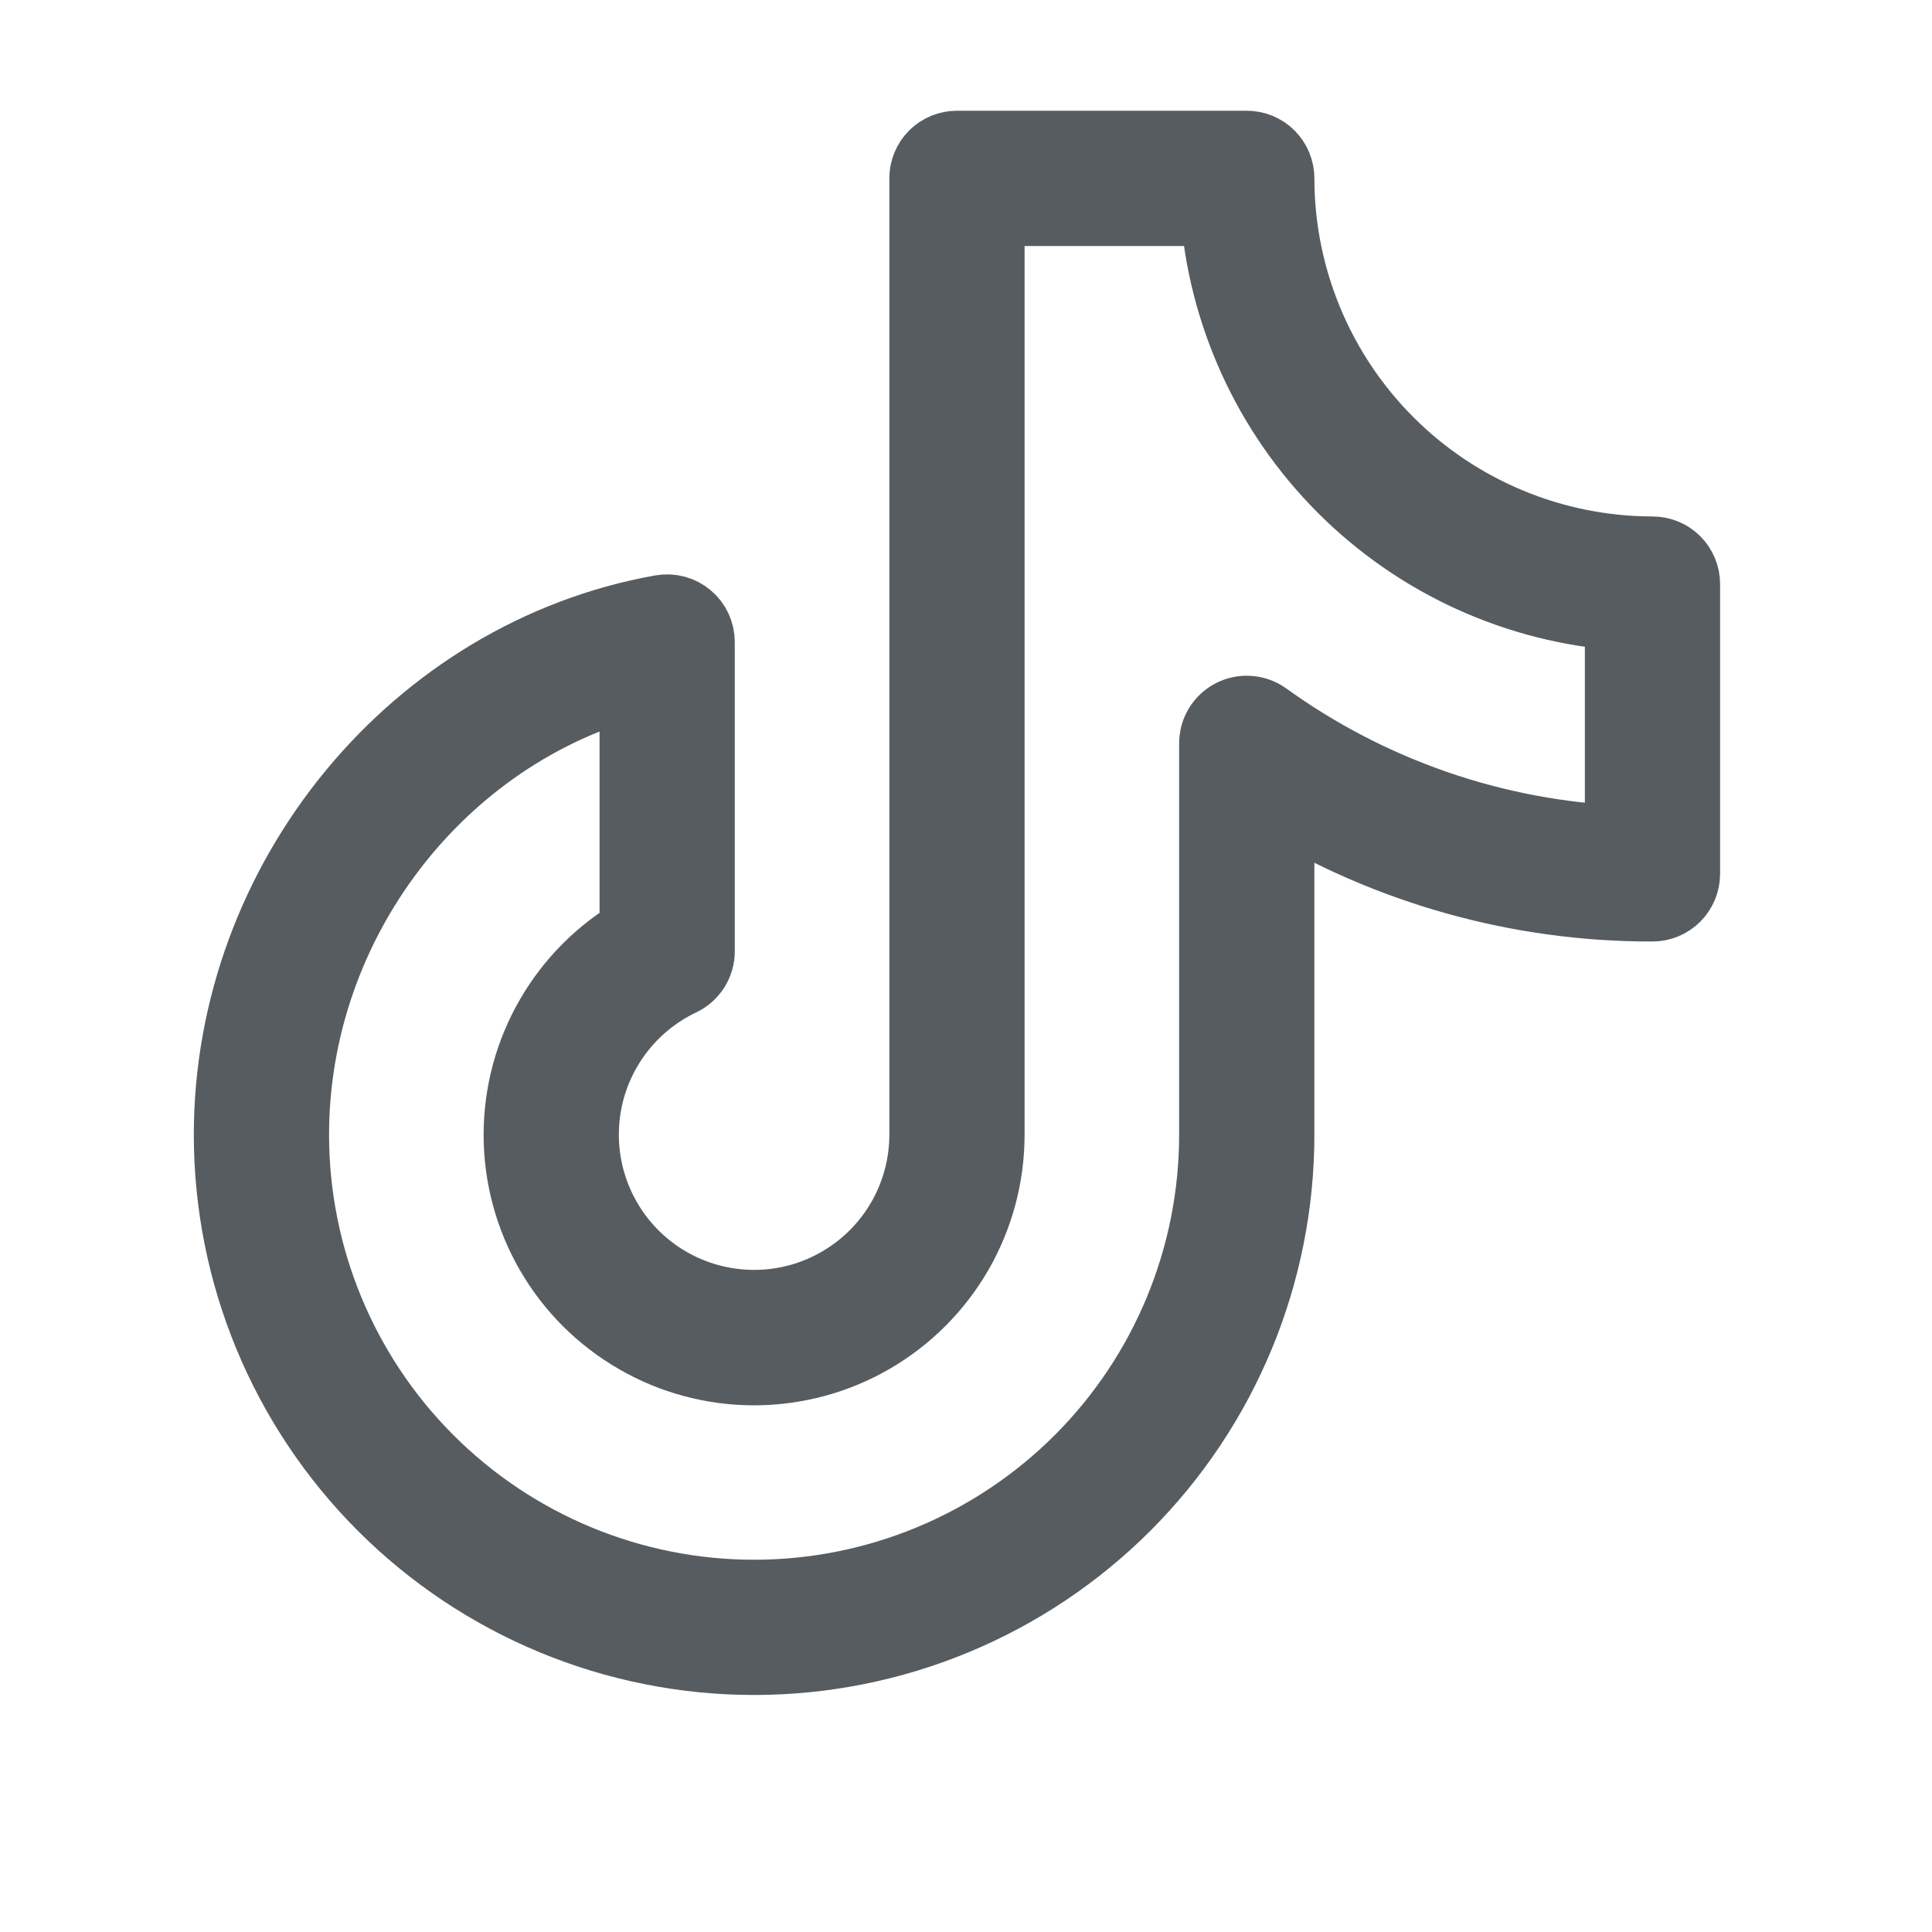 <svg width="25" height="25" viewBox="0 0 25 25" fill="none" xmlns="http://www.w3.org/2000/svg">
<path d="M21.383 7.183C20.09 7.181 18.851 6.667 17.937 5.753C17.023 4.839 16.509 3.6 16.508 2.308C16.508 2.208 16.468 2.113 16.398 2.042C16.328 1.972 16.232 1.933 16.133 1.933H12.383C12.283 1.933 12.188 1.972 12.118 2.042C12.047 2.113 12.008 2.208 12.008 2.308V14.683C12.008 15.085 11.9 15.481 11.695 15.827C11.49 16.174 11.196 16.459 10.843 16.653C10.49 16.848 10.092 16.944 9.689 16.931C9.287 16.919 8.895 16.799 8.555 16.584C8.214 16.368 7.938 16.066 7.755 15.707C7.571 15.349 7.488 14.948 7.512 14.546C7.536 14.144 7.668 13.756 7.894 13.422C8.119 13.089 8.43 12.822 8.794 12.649C8.858 12.619 8.912 12.57 8.95 12.511C8.988 12.45 9.008 12.381 9.008 12.31V8.308C9.008 8.253 8.996 8.199 8.973 8.149C8.95 8.099 8.916 8.055 8.874 8.02C8.832 7.985 8.783 7.959 8.73 7.945C8.677 7.931 8.621 7.929 8.567 7.938C5.397 8.503 3.008 11.401 3.008 14.683C3.008 16.473 3.719 18.19 4.985 19.456C6.251 20.721 7.968 21.433 9.758 21.433C11.548 21.433 13.265 20.721 14.531 19.456C15.797 18.19 16.508 16.473 16.508 14.683V10.318C17.975 11.214 19.663 11.687 21.383 11.683C21.482 11.683 21.578 11.643 21.648 11.573C21.718 11.502 21.758 11.407 21.758 11.308V7.558C21.758 7.458 21.718 7.363 21.648 7.292C21.578 7.222 21.482 7.183 21.383 7.183ZM21.008 10.925C19.332 10.856 17.713 10.296 16.352 9.314C16.296 9.274 16.23 9.25 16.161 9.245C16.092 9.239 16.023 9.254 15.961 9.285C15.9 9.317 15.848 9.365 15.812 9.424C15.776 9.483 15.758 9.551 15.758 9.62V14.683C15.758 16.274 15.126 17.8 14.001 18.925C12.875 20.05 11.349 20.683 9.758 20.683C8.167 20.683 6.64 20.05 5.515 18.925C4.39 17.8 3.758 16.274 3.758 14.683C3.758 11.915 5.663 9.452 8.258 8.776V12.087C7.802 12.35 7.423 12.729 7.16 13.185C6.896 13.641 6.758 14.159 6.758 14.685C6.758 15.212 6.897 15.729 7.16 16.185C7.424 16.642 7.803 17.02 8.259 17.283C8.715 17.547 9.232 17.685 9.759 17.685C10.286 17.684 10.803 17.546 11.259 17.282C11.715 17.018 12.094 16.639 12.357 16.183C12.62 15.727 12.758 15.209 12.758 14.683V2.683H15.77C15.863 4.041 16.445 5.32 17.407 6.283C18.37 7.246 19.649 7.828 21.008 7.92V10.925Z" fill="#575C61" stroke="#575C61"/>
</svg>
